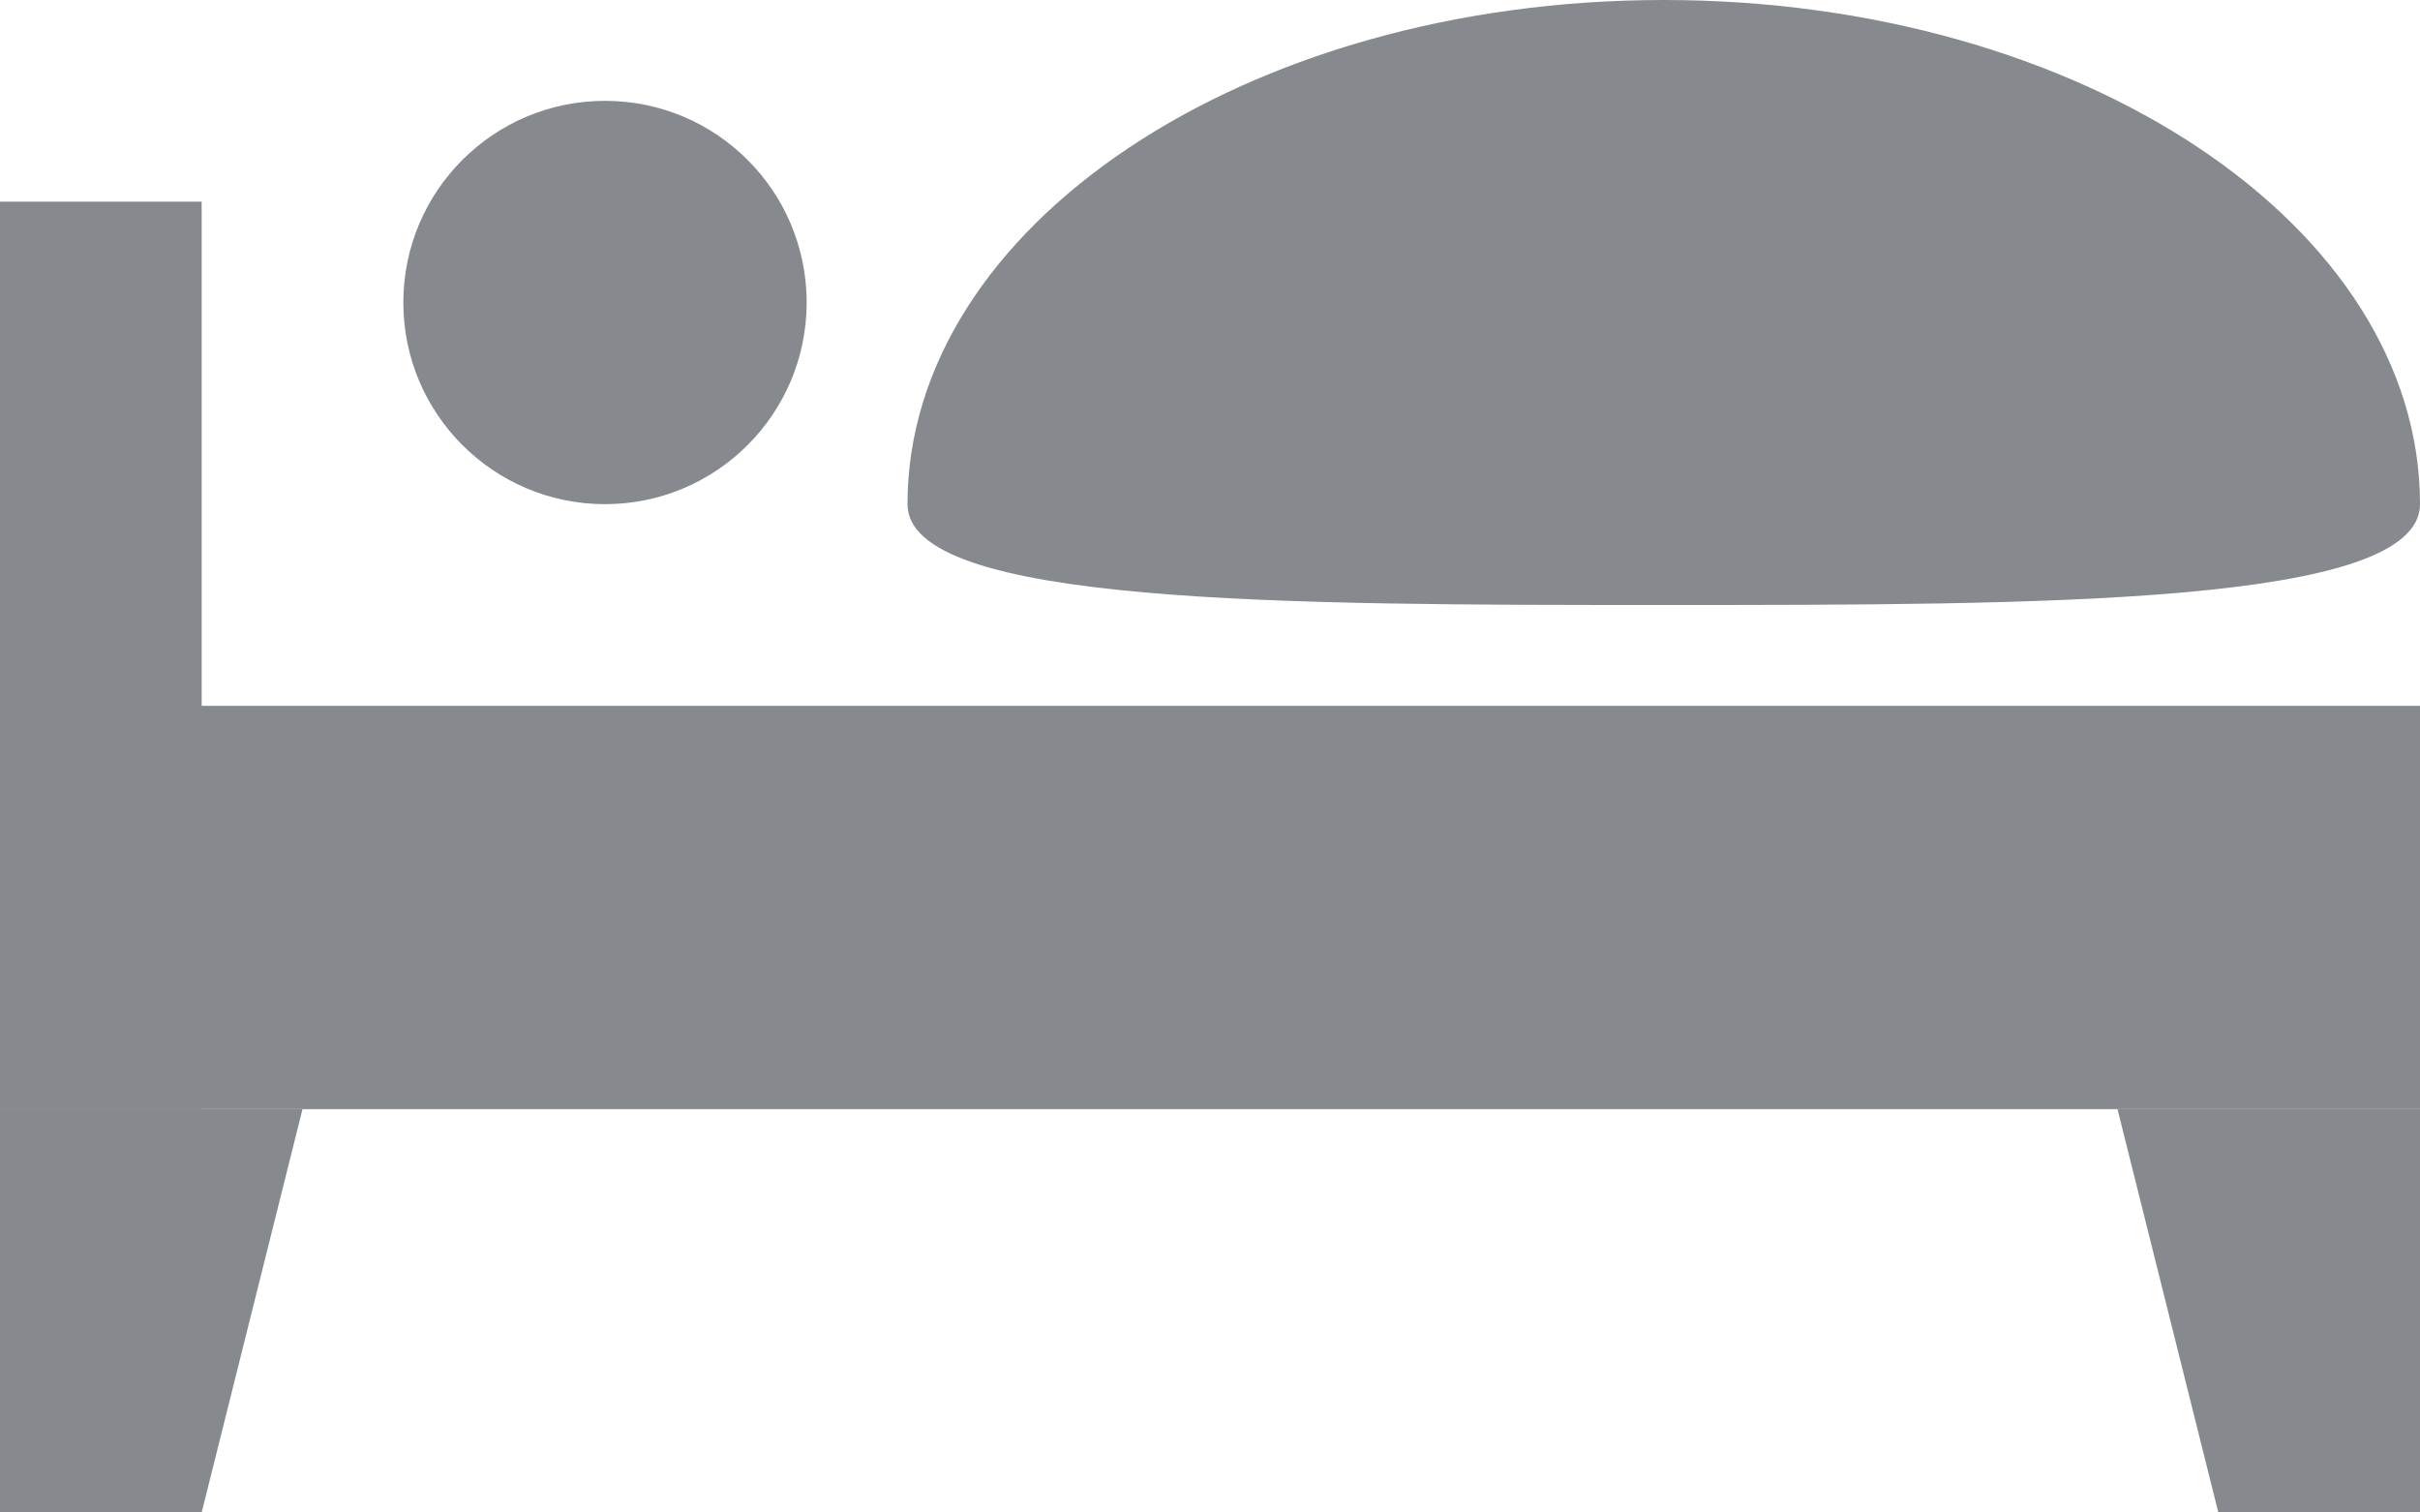 <svg xmlns="http://www.w3.org/2000/svg" width="24" height="15" viewBox="0 0 24 15"><rect width="2" height="9" transform="translate(0 2)" fill="#868a8e"/><path d="M182,73h-2l-1-4h3Z" transform="translate(-158 -58)" fill="#868a8e"/><path d="M157,73h2l1-4h-3Z" transform="translate(-157 -58)" fill="#868a8e"/><path d="M1,0H25V4H1Z" transform="translate(-1 7)" fill="#868a8e"/><circle cx="2" cy="2" r="2" transform="translate(4 1)" fill="#868a8e"/><path d="M182,63c0,1-3.75,1-7.5,1s-7.5,0-7.5-1c0-2.761,3.358-5,7.5-5S182,60.239,182,63Z" transform="translate(-158 -58)" fill="#868a8e"/></svg>